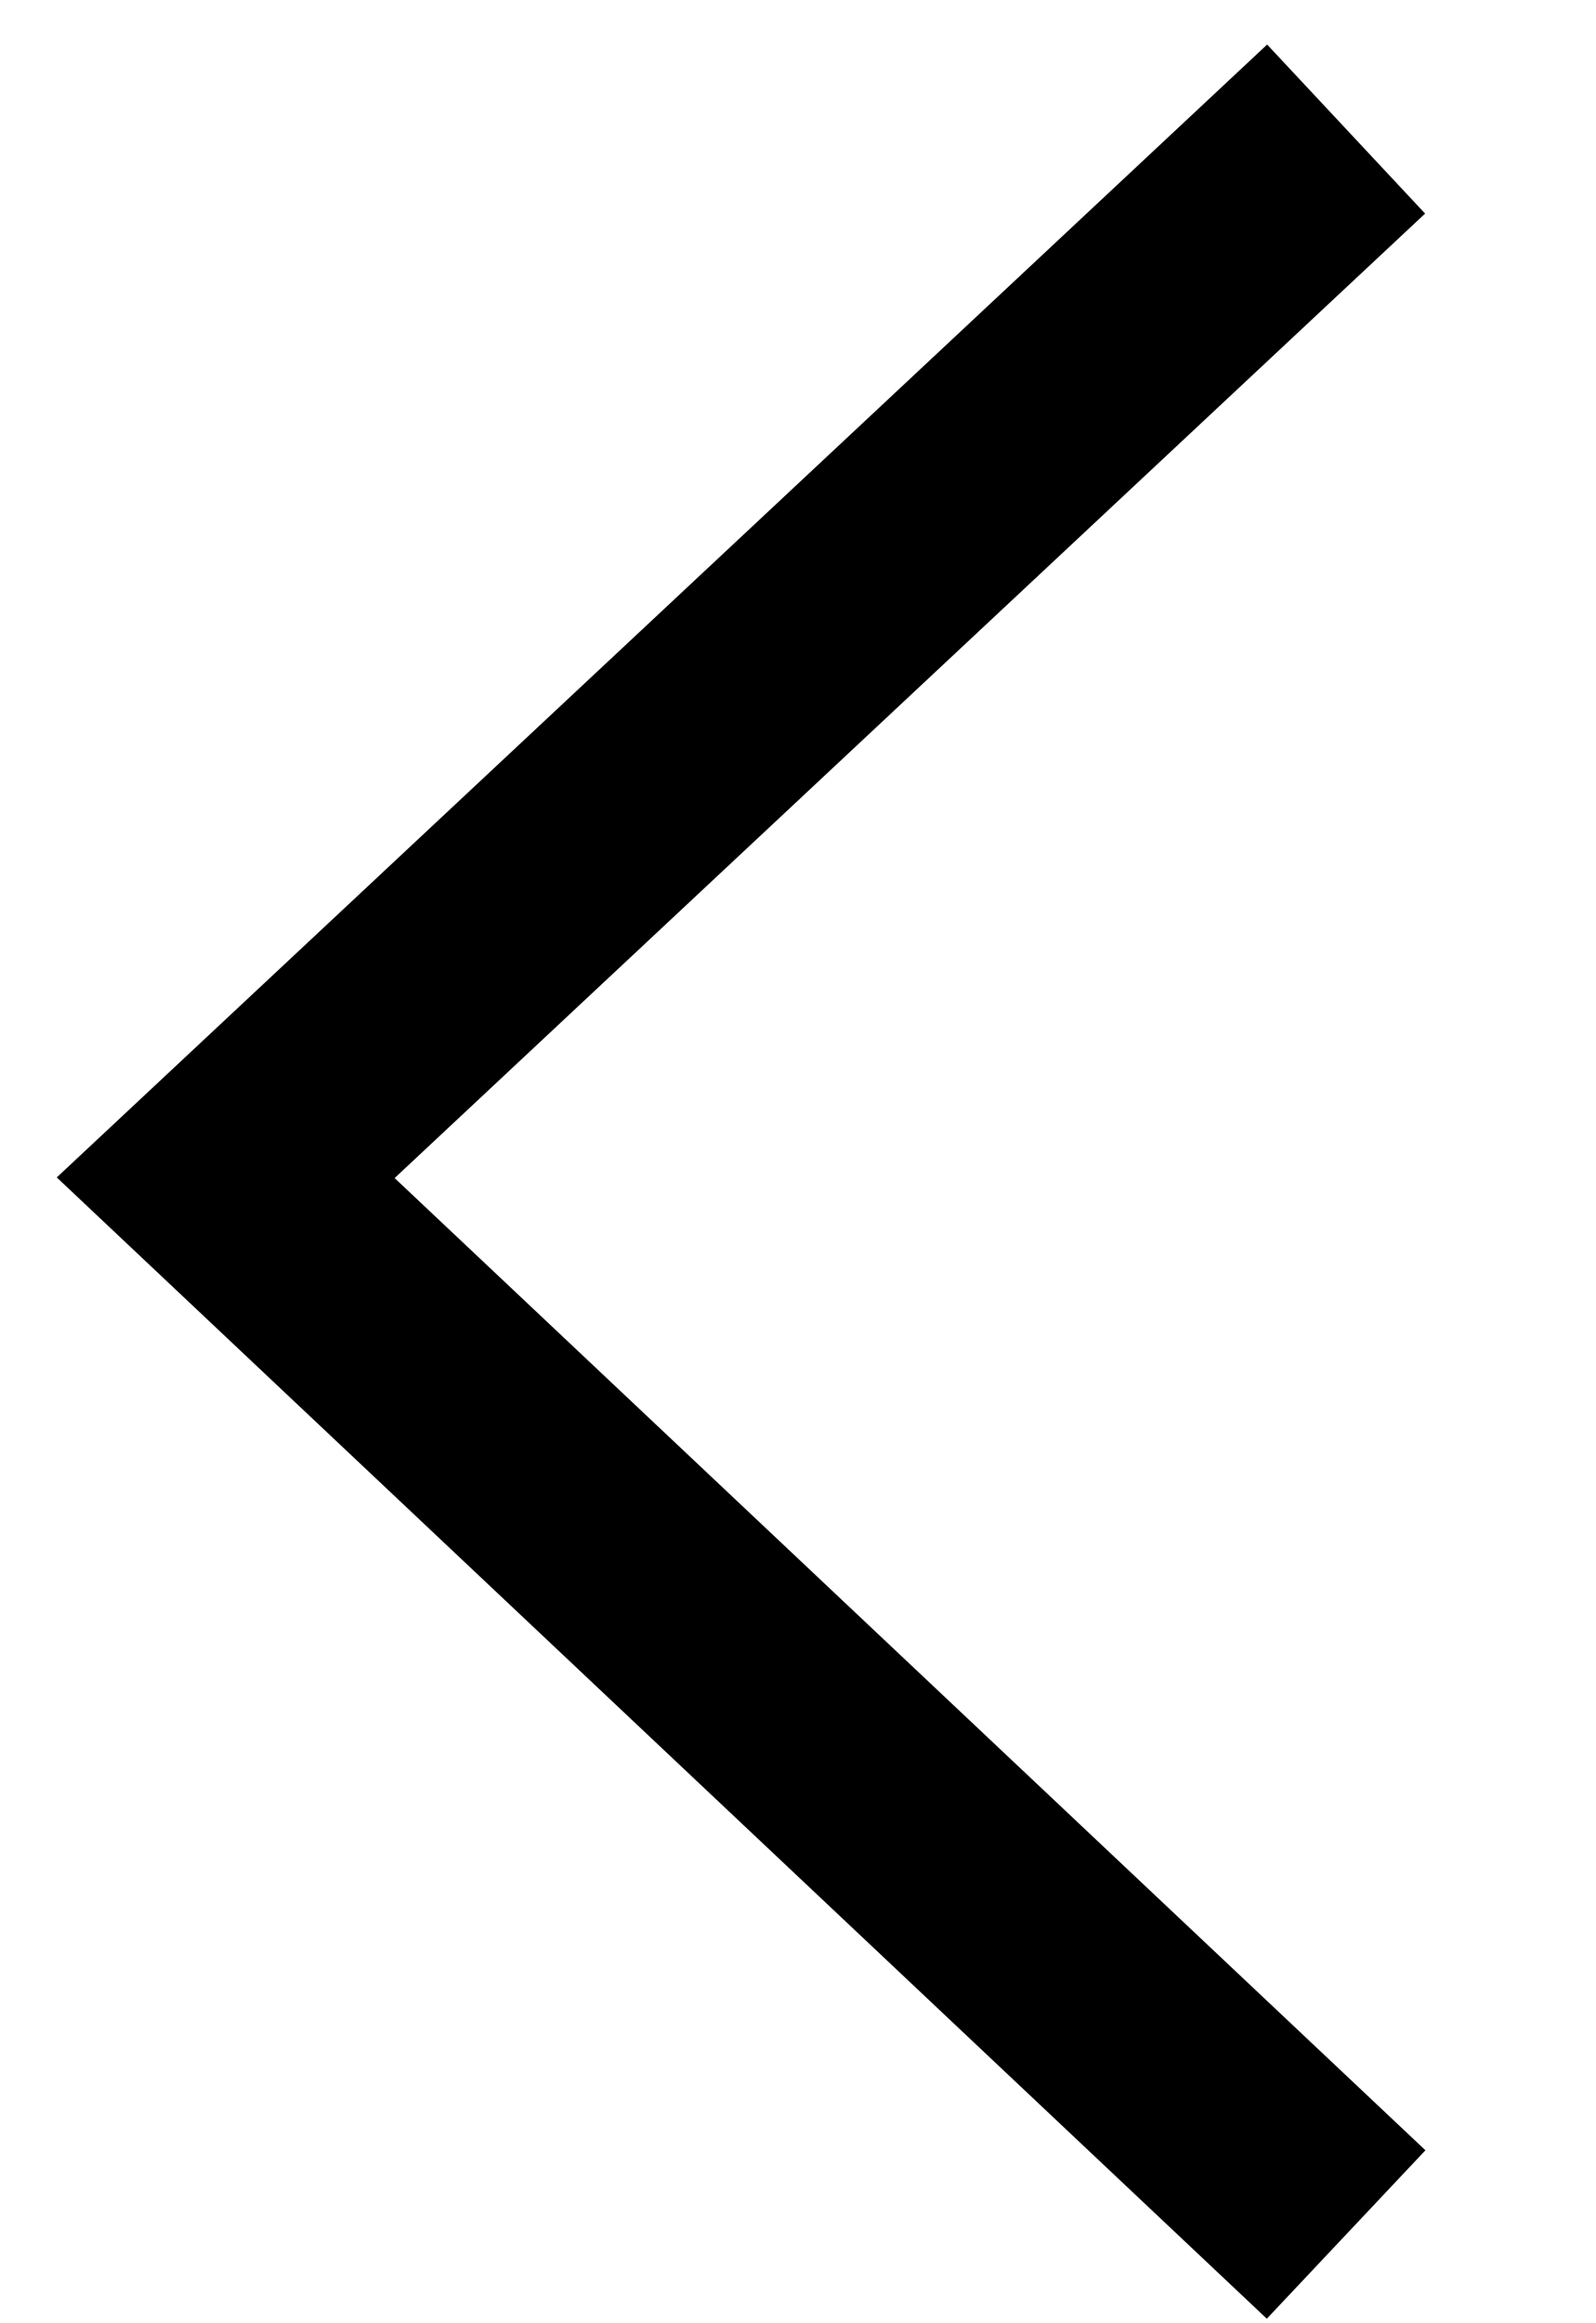 <?xml version="1.0" encoding="utf-8"?>
<!-- Generator: Adobe Illustrator 22.1.0, SVG Export Plug-In . SVG Version: 6.00 Build 0)  -->
<svg version="1.1" id="グループ化_494" xmlns="http://www.w3.org/2000/svg" xmlns:xlink="http://www.w3.org/1999/xlink"
	 x="0px" y="0px" viewBox="0 0 19.8 28.8" style="enable-background:new 0 0 19.8 28.8;" xml:space="preserve">
<style type="text/css">
	.st0{fill:none;stroke:#000000;stroke-width:2.869;stroke-miterlimit:10;}
</style>
<polyline class="st0" points="16.7,27.7 2.8,14.6 16.7,1.6 "/>
</svg>
